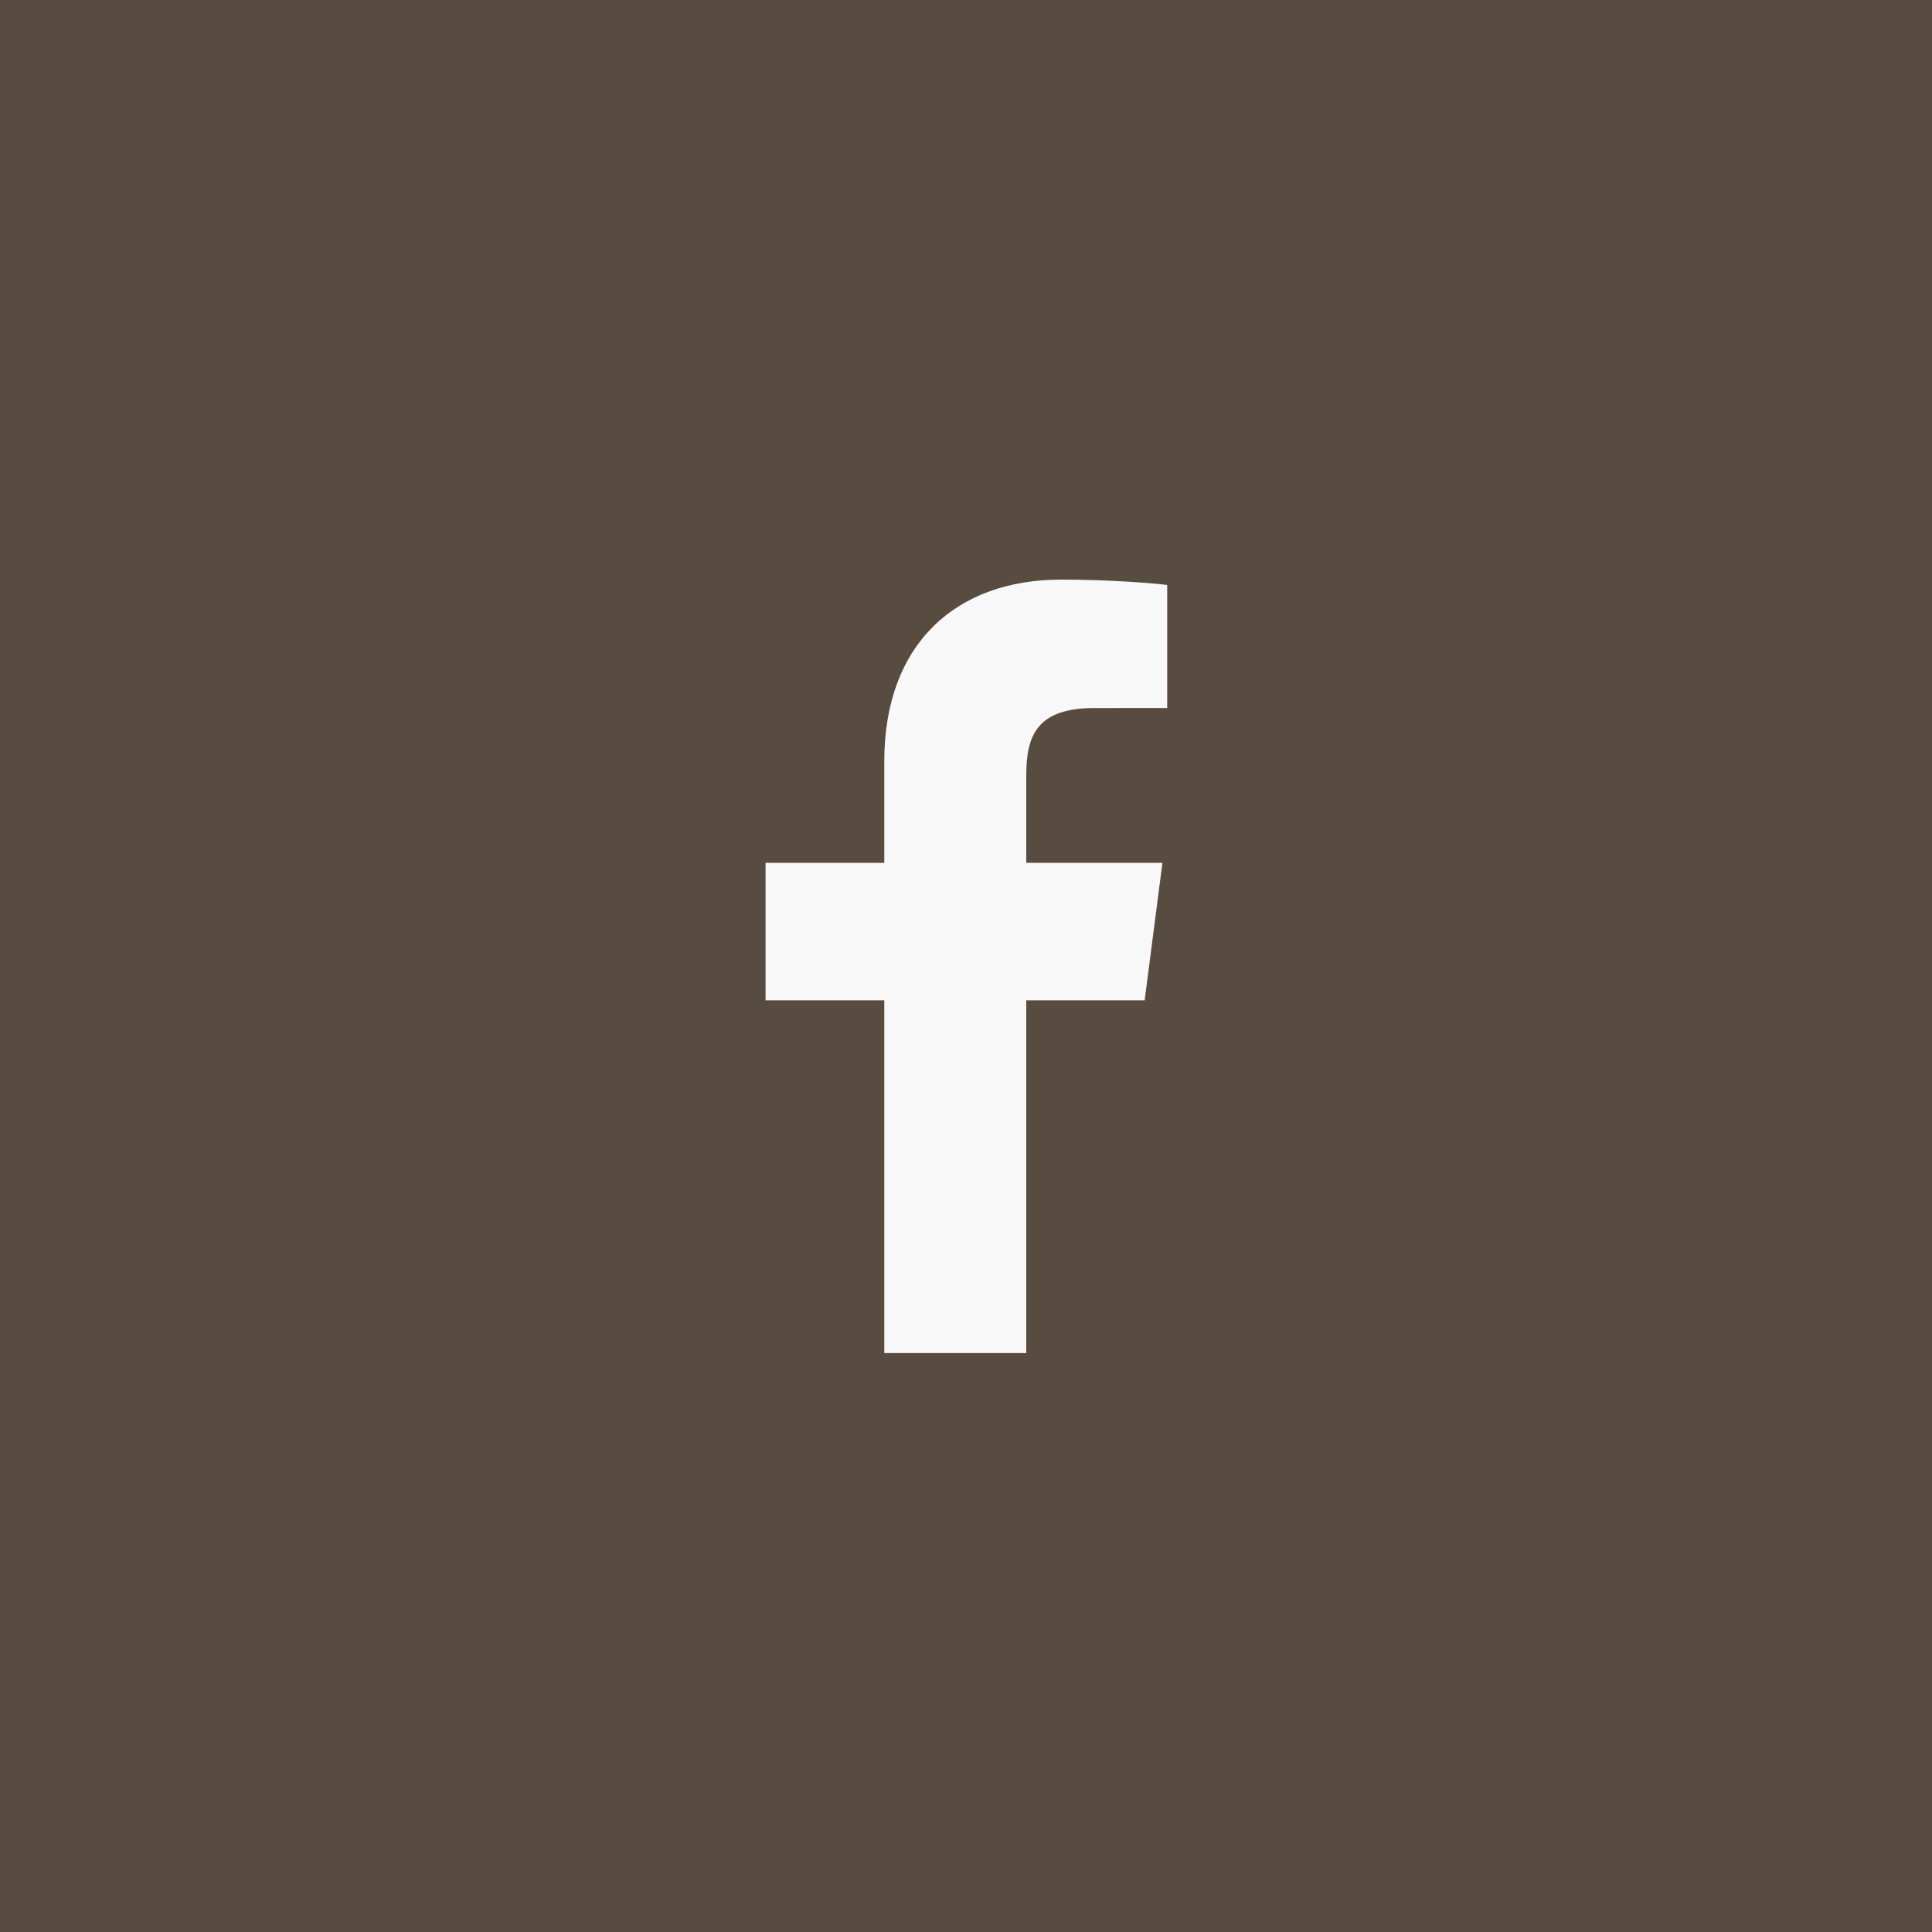 <svg width="40" height="40" viewBox="0 0 40 40" fill="none" xmlns="http://www.w3.org/2000/svg">
<rect width="40" height="40" fill="#574C3F"/>
<path d="M21.248 28.014V20.71H23.699L24.067 17.863H21.248V16.045C21.248 15.221 21.476 14.659 22.659 14.659L24.166 14.658V12.111C23.905 12.078 23.011 12 21.97 12C19.796 12 18.308 13.327 18.308 15.763V17.863H15.85V20.71H18.308V28.014H21.248Z" fill="#F8F8F8"/>
</svg>
